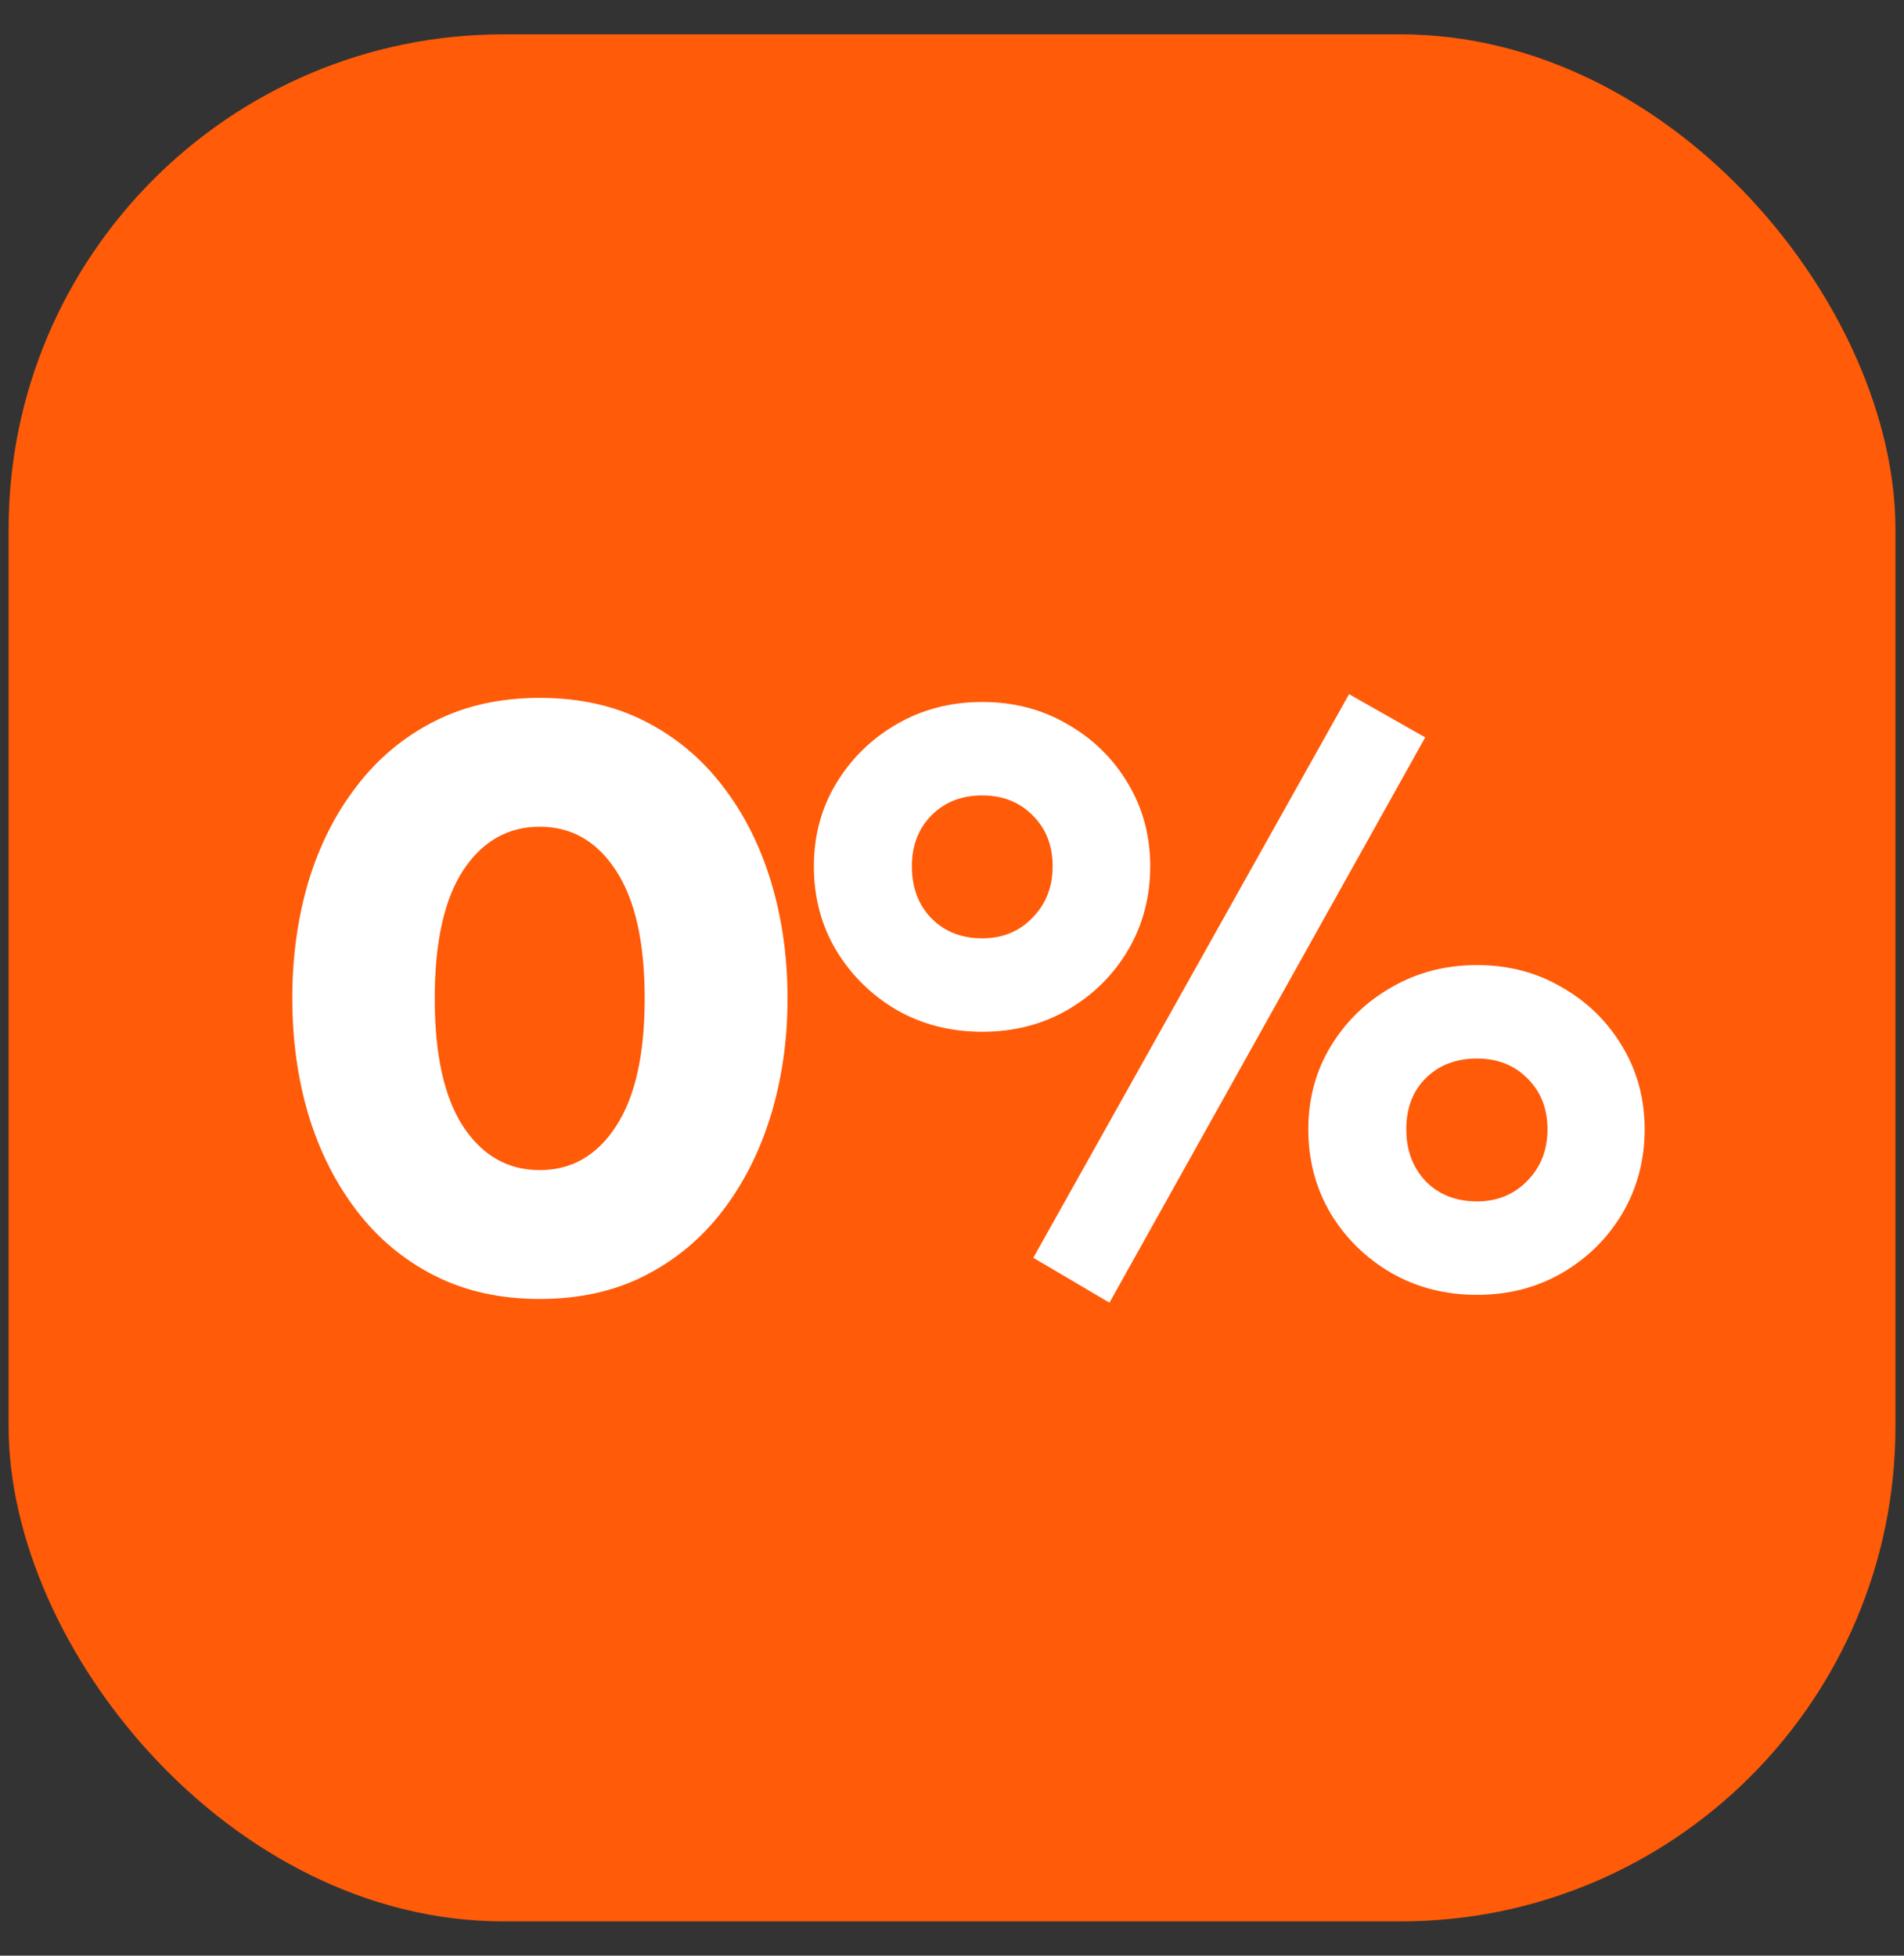 <?xml version="1.0" encoding="UTF-8"?> <svg xmlns="http://www.w3.org/2000/svg" width="37" height="38" viewBox="0 0 37 38" fill="none"><rect x="0" y="0" width="37" height="38" fill="#333333" stroke="none"/><rect x="0.167" y="0.667" width="36.667" height="36.667" rx="9.617" fill="#FF5B09"></rect><path d="M10.488 25.24C9.72 25.24 9.037 25.088 8.44 24.784C7.843 24.48 7.339 24.059 6.928 23.52C6.517 22.981 6.205 22.36 5.992 21.656C5.784 20.952 5.68 20.2 5.68 19.4C5.68 18.595 5.784 17.84 5.992 17.136C6.205 16.432 6.517 15.813 6.928 15.28C7.339 14.741 7.843 14.32 8.44 14.016C9.037 13.712 9.72 13.56 10.488 13.56C11.261 13.56 11.944 13.712 12.536 14.016C13.133 14.32 13.637 14.741 14.048 15.28C14.459 15.813 14.771 16.432 14.984 17.136C15.197 17.84 15.304 18.595 15.304 19.4C15.304 20.2 15.197 20.952 14.984 21.656C14.771 22.36 14.459 22.981 14.048 23.52C13.637 24.059 13.133 24.48 12.536 24.784C11.944 25.088 11.261 25.24 10.488 25.24ZM10.488 22.736C11.107 22.736 11.6 22.453 11.968 21.888C12.341 21.323 12.528 20.493 12.528 19.4C12.528 18.307 12.341 17.477 11.968 16.912C11.6 16.347 11.107 16.064 10.488 16.064C9.869 16.064 9.373 16.347 9 16.912C8.632 17.477 8.448 18.307 8.448 19.4C8.448 20.493 8.632 21.323 9 21.888C9.373 22.453 9.869 22.736 10.488 22.736ZM21.56 25.312L20.08 24.44L26.216 13.488L27.696 14.328L21.56 25.312ZM19.088 20.048C18.475 20.048 17.92 19.907 17.424 19.624C16.934 19.336 16.542 18.949 16.248 18.464C15.96 17.979 15.816 17.435 15.816 16.832C15.816 16.24 15.96 15.704 16.248 15.224C16.542 14.739 16.934 14.355 17.424 14.072C17.92 13.784 18.475 13.64 19.088 13.64C19.702 13.64 20.254 13.784 20.744 14.072C21.24 14.355 21.632 14.739 21.92 15.224C22.208 15.704 22.352 16.24 22.352 16.832C22.352 17.429 22.208 17.973 21.92 18.464C21.632 18.949 21.24 19.336 20.744 19.624C20.254 19.907 19.702 20.048 19.088 20.048ZM19.088 18.232C19.483 18.232 19.808 18.099 20.064 17.832C20.326 17.565 20.456 17.232 20.456 16.832C20.456 16.432 20.328 16.104 20.072 15.848C19.816 15.587 19.488 15.456 19.088 15.456C18.683 15.456 18.352 15.587 18.096 15.848C17.846 16.104 17.72 16.432 17.72 16.832C17.72 17.248 17.848 17.587 18.104 17.848C18.36 18.104 18.688 18.232 19.088 18.232ZM28.704 25.16C28.091 25.16 27.536 25.019 27.04 24.736C26.544 24.448 26.15 24.061 25.856 23.576C25.568 23.085 25.424 22.541 25.424 21.944C25.424 21.352 25.568 20.816 25.856 20.336C26.15 19.851 26.544 19.467 27.04 19.184C27.536 18.896 28.091 18.752 28.704 18.752C29.312 18.752 29.862 18.896 30.352 19.184C30.848 19.467 31.24 19.851 31.528 20.336C31.816 20.816 31.96 21.352 31.96 21.944C31.96 22.541 31.816 23.085 31.528 23.576C31.24 24.061 30.848 24.448 30.352 24.736C29.862 25.019 29.312 25.16 28.704 25.16ZM28.704 23.344C29.094 23.344 29.419 23.211 29.68 22.944C29.942 22.677 30.072 22.344 30.072 21.944C30.072 21.544 29.944 21.216 29.688 20.96C29.432 20.699 29.104 20.568 28.704 20.568C28.294 20.568 27.96 20.696 27.704 20.952C27.454 21.203 27.328 21.533 27.328 21.944C27.328 22.349 27.454 22.685 27.704 22.952C27.96 23.213 28.294 23.344 28.704 23.344Z" fill="white"></path></svg> 
